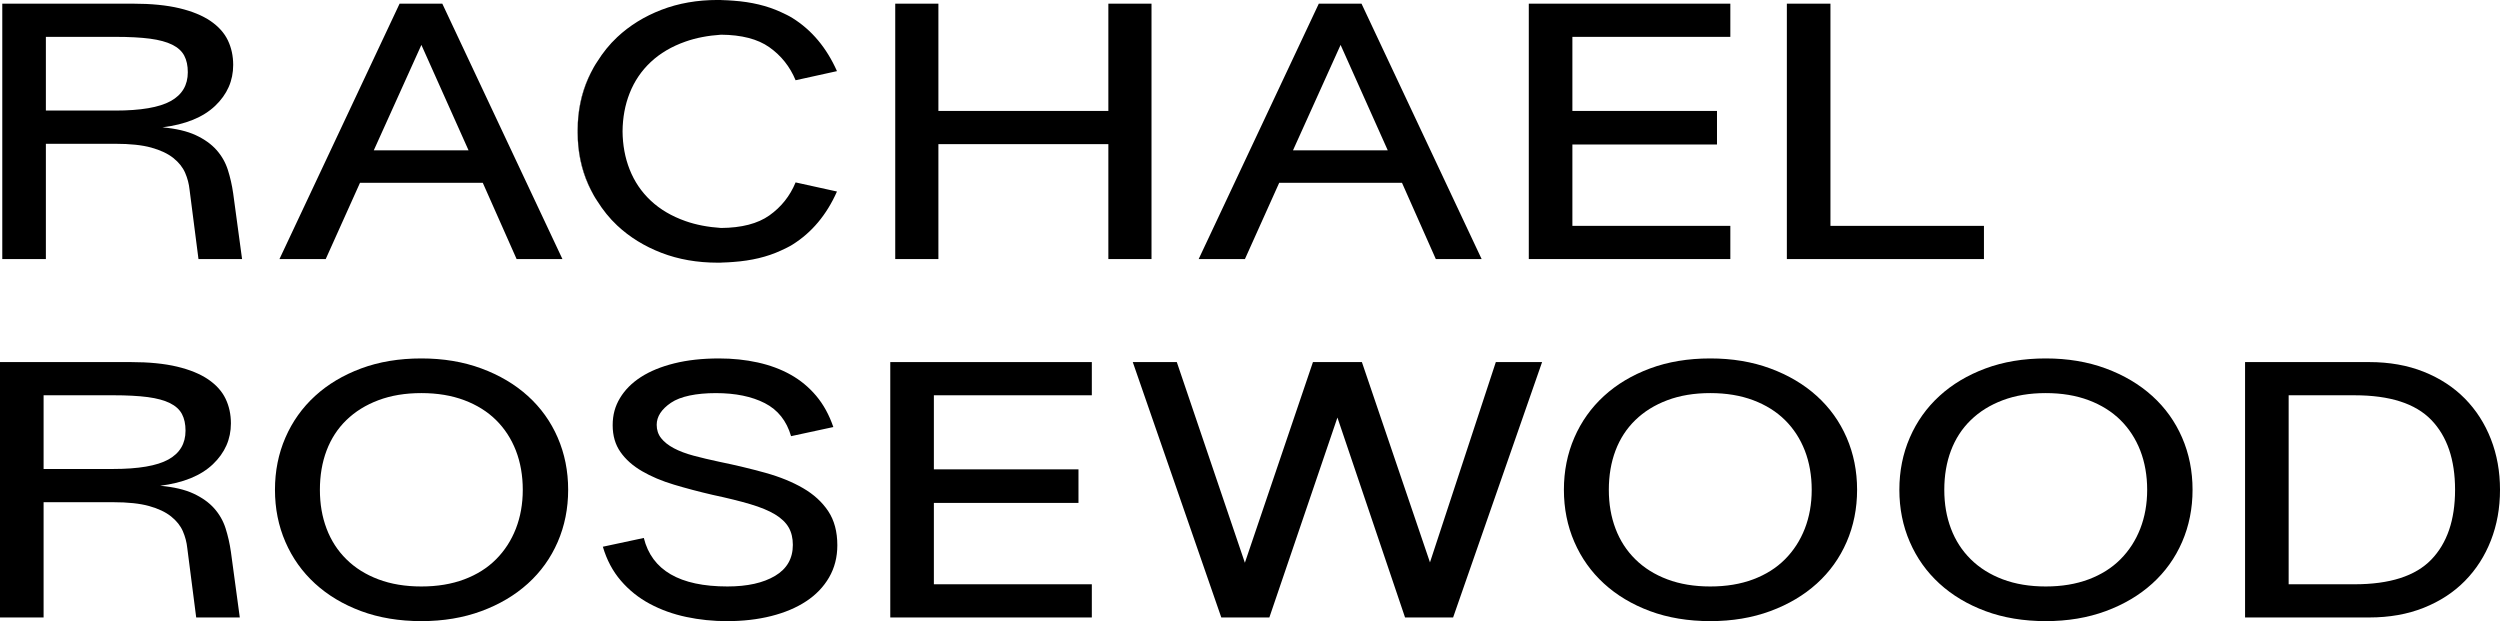 <?xml version="1.0" encoding="UTF-8"?><svg id="Layer_1" xmlns="http://www.w3.org/2000/svg" viewBox="0 0 2760.77 685.91"><defs><style>.cls-1{stroke-width:0px;}</style></defs><path class="cls-1" d="m144.45,399.85c19.98,0,37.01,1.68,51.1,5.03,14.07,3.37,25.55,8.07,34.39,14.1,8.85,6.06,15.23,13.17,19.17,21.36,3.93,8.2,5.89,17.27,5.89,27.2,0,17.45-6.64,32.49-19.9,45.13-13.26,12.62-32.67,20.55-58.22,23.76,15.06,1.36,27.34,4.24,36.85,8.67,9.49,4.43,17.1,9.87,22.84,16.32,5.72,6.45,9.9,13.77,12.53,21.97,2.61,8.19,4.58,16.85,5.89,25.98l9.82,72.52h-48.14l-9.84-76.55c-.65-6.45-2.29-12.69-4.9-18.73-2.63-6.04-6.97-11.48-13.02-16.32-6.06-4.83-14.17-8.67-24.32-11.49-10.16-2.82-23.42-4.22-39.8-4.22H48.14v127.31H0v-282.03h144.45Zm-19.66,118.05c28.18,0,48.55-3.49,61.18-10.48,12.61-6.97,18.91-17.59,18.91-31.83,0-7.26-1.31-13.36-3.93-18.33-2.63-4.97-7.05-9-13.26-12.09-6.22-3.09-14.42-5.3-24.56-6.66-10.16-1.33-22.94-2.01-38.33-2.01H48.14v81.39h76.65Z"/><path class="cls-1" d="m465.29,395.82c24.24,0,46.34,3.69,66.33,11.08,19.98,7.39,37.09,17.52,51.34,30.42,14.25,12.9,25.22,28.2,32.92,45.93,7.69,17.73,11.54,36.94,11.54,57.62s-3.85,39.89-11.54,57.62c-7.7,17.73-18.67,33.03-32.92,45.93-14.25,12.9-31.36,23.04-51.34,30.43-19.99,7.38-42.09,11.07-66.33,11.07s-46.76-3.69-66.57-11.07c-19.82-7.39-36.77-17.53-50.85-30.43-14.09-12.9-24.99-28.2-32.68-45.93-7.7-17.73-11.54-36.93-11.54-57.62s3.84-39.89,11.54-57.62c7.69-17.73,18.59-33.03,32.68-45.93,14.07-12.9,31.03-23.03,50.85-30.42,19.82-7.39,42.01-11.08,66.57-11.08Zm0,251.82c17.69,0,33.49-2.61,47.42-7.86,13.91-5.24,25.62-12.61,35.12-22.17,9.5-9.53,16.78-20.81,21.87-33.84,5.06-13.03,7.61-27.32,7.61-42.91s-2.55-30.28-7.61-43.31c-5.09-13.02-12.37-24.23-21.87-33.64-9.5-9.4-21.21-16.72-35.12-21.96-13.93-5.24-29.74-7.86-47.42-7.86s-33.49,2.62-47.41,7.86c-13.93,5.24-25.72,12.56-35.37,21.96-9.68,9.41-16.95,20.62-21.87,33.64-4.92,13.04-7.37,27.47-7.37,43.31s2.45,29.88,7.37,42.91c4.92,13.03,12.2,24.31,21.87,33.84,9.65,9.55,21.45,16.93,35.37,22.17,13.91,5.25,29.72,7.86,47.41,7.86Z"/><path class="cls-1" d="m710.96,594.05c8.85,35.73,39.62,53.59,92.36,53.59,21.95,0,39.48-3.89,52.58-11.68,13.1-7.78,19.65-19.2,19.65-34.25,0-7.51-1.55-13.96-4.66-19.33-3.12-5.37-8.1-10.13-14.98-14.31-6.88-4.15-15.97-7.91-27.27-11.28-11.3-3.36-25.14-6.78-41.52-10.27-15.07-3.49-29.32-7.26-42.74-11.28-13.43-4.02-25.23-9-35.37-14.91-10.17-5.9-18.11-12.96-23.83-21.16-5.74-8.18-8.6-18.06-8.6-29.61s2.69-21.02,8.1-30.01c5.4-9,13.09-16.72,23.08-23.17,10-6.44,22.27-11.49,36.85-15.12,14.57-3.62,31.03-5.43,49.38-5.43,15.06,0,29.31,1.48,42.74,4.43,13.43,2.97,25.55,7.45,36.36,13.51,10.81,6.03,20.22,13.84,28.26,23.37,8.02,9.53,14.33,21.02,18.91,34.45l-46.68,10.07c-4.92-16.92-14.58-29.07-28.99-36.46-14.42-7.38-32.43-11.08-54.05-11.08s-39.15,3.56-49.62,10.68c-10.49,7.13-15.73,15.25-15.73,24.37,0,5.64,1.64,10.55,4.92,14.71,3.27,4.16,7.93,7.85,13.99,11.08,6.06,3.21,13.34,5.98,21.87,8.26,8.52,2.27,17.85,4.49,28,6.65,18.34,3.76,35.45,7.85,51.34,12.28,15.89,4.44,29.74,10.08,41.52,16.92,11.8,6.85,21.05,15.31,27.76,25.38,6.72,10.08,10.08,22.65,10.08,37.69,0,13.16-3.04,24.97-9.09,35.46-6.06,10.47-14.5,19.27-25.31,26.38-10.81,7.13-23.66,12.56-38.56,16.32-14.91,3.76-31.2,5.64-48.89,5.64-15.41,0-30.39-1.54-44.96-4.63-14.58-3.08-28.02-7.92-40.29-14.5-12.29-6.58-22.94-15.1-31.95-25.59-9.01-10.47-15.63-22.96-19.89-37.47l45.2-9.67Z"/><path class="cls-1" d="m1205.71,399.85v36.66h-174.43v81.8h159.69v37.06h-159.69v89.85h174.43v36.66h-222.57v-282.03h222.57Z"/><path class="cls-1" d="m1374.73,621.45l75.17-221.6h54.05l75.18,221.19,72.72-221.19h51.09l-98.26,282.03h-53.07l-74.68-220.79-75.17,220.79h-53.07l-97.76-282.03h48.63l75.17,221.6Z"/><path class="cls-1" d="m1888.67,395.82c24.24,0,46.34,3.69,66.33,11.08,19.98,7.39,37.09,17.52,51.34,30.42,14.25,12.9,25.22,28.2,32.92,45.93,7.69,17.73,11.54,36.94,11.54,57.62s-3.85,39.89-11.54,57.62c-7.7,17.73-18.67,33.03-32.92,45.93-14.25,12.9-31.36,23.04-51.34,30.43-19.99,7.38-42.09,11.07-66.33,11.07s-46.76-3.69-66.57-11.07c-19.82-7.39-36.77-17.53-50.85-30.43-14.09-12.9-24.99-28.2-32.68-45.93-7.7-17.73-11.54-36.93-11.54-57.62s3.84-39.89,11.54-57.62c7.69-17.73,18.59-33.03,32.68-45.93,14.07-12.9,31.03-23.03,50.85-30.42,19.82-7.39,42.01-11.08,66.57-11.08Zm0,251.82c17.69,0,33.49-2.61,47.42-7.86,13.91-5.24,25.62-12.61,35.12-22.17,9.5-9.53,16.78-20.81,21.87-33.84,5.06-13.03,7.61-27.32,7.61-42.91s-2.55-30.28-7.61-43.31c-5.09-13.02-12.37-24.23-21.87-33.64-9.5-9.4-21.21-16.72-35.12-21.96-13.93-5.24-29.74-7.86-47.42-7.86s-33.49,2.62-47.41,7.86c-13.93,5.24-25.72,12.56-35.37,21.96-9.68,9.41-16.95,20.62-21.87,33.64-4.92,13.04-7.37,27.47-7.37,43.31s2.45,29.88,7.37,42.91c4.92,13.03,12.2,24.31,21.87,33.84,9.65,9.55,21.45,16.93,35.37,22.17,13.91,5.25,29.72,7.86,47.41,7.86Z"/><path class="cls-1" d="m2259.12,395.82c24.24,0,46.34,3.69,66.33,11.08,19.98,7.39,37.09,17.52,51.34,30.42,14.25,12.9,25.22,28.2,32.92,45.93,7.69,17.73,11.54,36.94,11.54,57.62s-3.85,39.89-11.54,57.62c-7.7,17.73-18.67,33.03-32.92,45.93-14.25,12.9-31.36,23.04-51.34,30.43-19.99,7.38-42.09,11.07-66.33,11.07s-46.76-3.69-66.57-11.07c-19.82-7.39-36.77-17.53-50.85-30.43-14.09-12.9-24.99-28.2-32.68-45.93-7.7-17.73-11.54-36.93-11.54-57.62s3.84-39.89,11.54-57.62c7.69-17.73,18.59-33.03,32.68-45.93,14.07-12.9,31.03-23.03,50.85-30.42,19.82-7.39,42.01-11.08,66.57-11.08Zm0,251.82c17.69,0,33.49-2.61,47.42-7.86,13.91-5.24,25.62-12.61,35.12-22.17,9.5-9.53,16.78-20.81,21.87-33.84,5.06-13.03,7.61-27.32,7.61-42.91s-2.55-30.28-7.61-43.31c-5.09-13.02-12.37-24.23-21.87-33.64-9.5-9.4-21.21-16.72-35.12-21.96-13.93-5.24-29.74-7.86-47.42-7.86s-33.49,2.62-47.41,7.86c-13.93,5.24-25.72,12.56-35.37,21.96-9.68,9.41-16.95,20.62-21.87,33.64-4.92,13.04-7.37,27.47-7.37,43.31s2.45,29.88,7.37,42.91c4.92,13.03,12.2,24.31,21.87,33.84,9.65,9.55,21.45,16.93,35.37,22.17,13.91,5.25,29.72,7.86,47.41,7.86Z"/><path class="cls-1" d="m2616.32,399.85c22.27,0,42.33,3.56,60.19,10.67,17.85,7.13,32.99,17,45.45,29.62,12.44,12.63,22.02,27.54,28.74,44.72,6.72,17.19,10.08,35.86,10.08,56s-3.36,38.82-10.08,56c-6.72,17.2-16.3,32.1-28.74,44.72-12.46,12.63-27.6,22.49-45.45,29.62-17.86,7.12-37.92,10.67-60.19,10.67h-137.08v-282.03h137.08Zm94.83,141.01c0-33.3-8.77-59.02-26.3-77.16-17.53-18.12-45.77-27.19-84.75-27.19h-72.72v208.71h72.72c38.99,0,67.23-9.07,84.75-27.19,17.53-18.14,26.3-43.85,26.3-77.16Z"/><path class="cls-1" d="m146.97,4.05c19.98,0,37.01,1.68,51.1,5.03,14.07,3.37,25.55,8.07,34.39,14.1,8.85,6.06,15.23,13.17,19.17,21.36,3.93,8.2,5.89,17.27,5.89,27.2,0,17.45-6.64,32.49-19.9,45.13-13.26,12.62-32.67,20.55-58.22,23.76,15.06,1.36,27.34,4.24,36.85,8.67,9.49,4.43,17.1,9.87,22.84,16.32,5.72,6.45,9.9,13.77,12.53,21.97,2.61,8.19,4.58,16.85,5.89,25.98l9.82,72.52h-48.14l-9.84-76.55c-.65-6.45-2.29-12.69-4.9-18.73-2.63-6.04-6.97-11.48-13.02-16.32-6.06-4.83-14.17-8.67-24.32-11.49-10.16-2.82-23.42-4.22-39.8-4.22H50.66v127.31H2.52V4.05h144.45Zm-19.66,118.05c28.18,0,48.55-3.49,61.18-10.48,12.61-6.97,18.91-17.59,18.91-31.83,0-7.26-1.31-13.36-3.93-18.33-2.63-4.97-7.05-9-13.26-12.09-6.22-3.09-14.42-5.3-24.56-6.66-10.16-1.33-22.94-2.01-38.33-2.01H50.66v81.39h76.65Z"/><path class="cls-1" d="m441.27,4.05h47.17l132.66,282.03h-50.61l-37.35-84.2h-135.6l-37.84,84.2h-51.09L441.27,4.05Zm76.16,161.97l-52.09-116.43-52.57,116.43h104.65Z"/><path class="cls-1" d="m1271.62,4.05v282.03h-47.65v-126.91h-187.69v126.91h-47.66V4.05h47.66v118.46h187.69V4.05h47.65Z"/><path class="cls-1" d="m1456.36,4.05h47.17l132.66,282.03h-50.61l-37.35-84.2h-135.6l-37.84,84.2h-51.09L1456.36,4.05Zm76.16,161.97l-52.09-116.43-52.57,116.43h104.65Z"/><path class="cls-1" d="m1910.83,4.05v36.66h-174.43v81.8h159.69v37.06h-159.69v89.85h174.43v36.66h-222.57V4.05h222.57Z"/><path class="cls-1" d="m2021.38,4.05v245.37h169.51v36.66h-217.65V4.05h48.14Z"/><path class="cls-1" d="m655.76,74.22c1.19-2.13,2.56-4.11,3.84-6.17-1.3,2.04-2.64,4.05-3.84,6.17Z"/><path class="cls-1" d="m655.76,215.88c-.07-.12-.13-.26-.2-.38.07.12.13.26.2.38Z"/><path class="cls-1" d="m655.56,74.6c-2.01,3.58-3.96,7.21-5.69,11.01-8.04,17.6-12.04,37.01-12.04,58.23,0,.41.05.79.05,1.2.15-21.01,3.93-40.3,11.49-57.82,1.88-4.36,3.95-8.57,6.18-12.63Z"/><path class="cls-1" d="m655.56,74.6c.07-.12.13-.26.2-.38-.07.13-.13.26-.2.38Z"/><path class="cls-1" d="m659.6,222.04c-1.28-2.05-2.65-4.03-3.84-6.17,1.2,2.12,2.54,4.13,3.84,6.17Z"/><path class="cls-1" d="m637.89,145.05c0,.41-.05.79-.05,1.2,0,21.23,4,40.64,12.04,58.23,1.73,3.8,3.68,7.44,5.69,11.01-2.24-4.07-4.31-8.27-6.18-12.63-7.56-17.52-11.34-36.81-11.49-57.82Z"/><path class="cls-1" d="m878.58,201.45c-6.22,15.04-15.89,27.19-28.99,36.46-12.86,9.1-30.67,13.67-53.32,13.84-14.49-.96-27.61-3.47-39.3-7.6-15.23-5.36-28-12.89-38.32-22.56-10.32-9.66-18.1-21.15-23.34-34.45-5.12-12.94-7.68-26.99-7.81-42.1.13-15.11,2.69-29.16,7.81-42.1,5.24-13.3,13.02-24.79,23.34-34.45,10.32-9.67,23.08-17.2,38.32-22.56,11.69-4.13,24.81-6.64,39.3-7.6,22.64.17,40.46,4.74,53.32,13.84,13.1,9.27,22.76,21.42,28.99,36.46l44.8-9.87.89-.2c-11.46-25.79-27.84-45.34-49.13-58.63-4.02-2.51-8.42-4.55-12.82-6.59-15.13-6.99-32.58-11.14-52.25-12.55-4.01-.29-7.98-.6-12.18-.66-.98-.01-1.86-.15-2.85-.15-.35,0-.69.04-1.04.04-.47,0-.93-.04-1.41-.04-22.6,0-43.32,3.62-62.15,10.87-18.85,7.26-35.13,17.33-48.89,30.22-8.54,7.99-15.76,17.05-21.96,26.96-1.28,2.05-2.65,4.03-3.84,6.17-.07.12-.13.26-.2.38-2.24,4.07-4.31,8.27-6.18,12.63-7.56,17.52-11.34,36.81-11.49,57.82.15,21.01,3.93,40.3,11.49,57.82,1.88,4.36,3.95,8.57,6.18,12.63.07.12.13.26.2.38,1.19,2.13,2.56,4.11,3.84,6.17,6.2,9.9,13.43,18.97,21.96,26.96,13.75,12.89,30.04,22.96,48.89,30.22,18.83,7.26,39.54,10.87,62.15,10.87.48,0,.94-.04,1.42-.04.35,0,.68.04,1.03.04.99,0,1.87-.14,2.84-.15,4.2-.05,8.18-.37,12.2-.66,19.66-1.41,37.09-5.55,52.22-12.54,4.41-2.04,8.81-4.08,12.84-6.59,21.29-13.29,37.67-32.83,49.13-58.63l-.89-.2-44.8-9.87Z"/></svg>